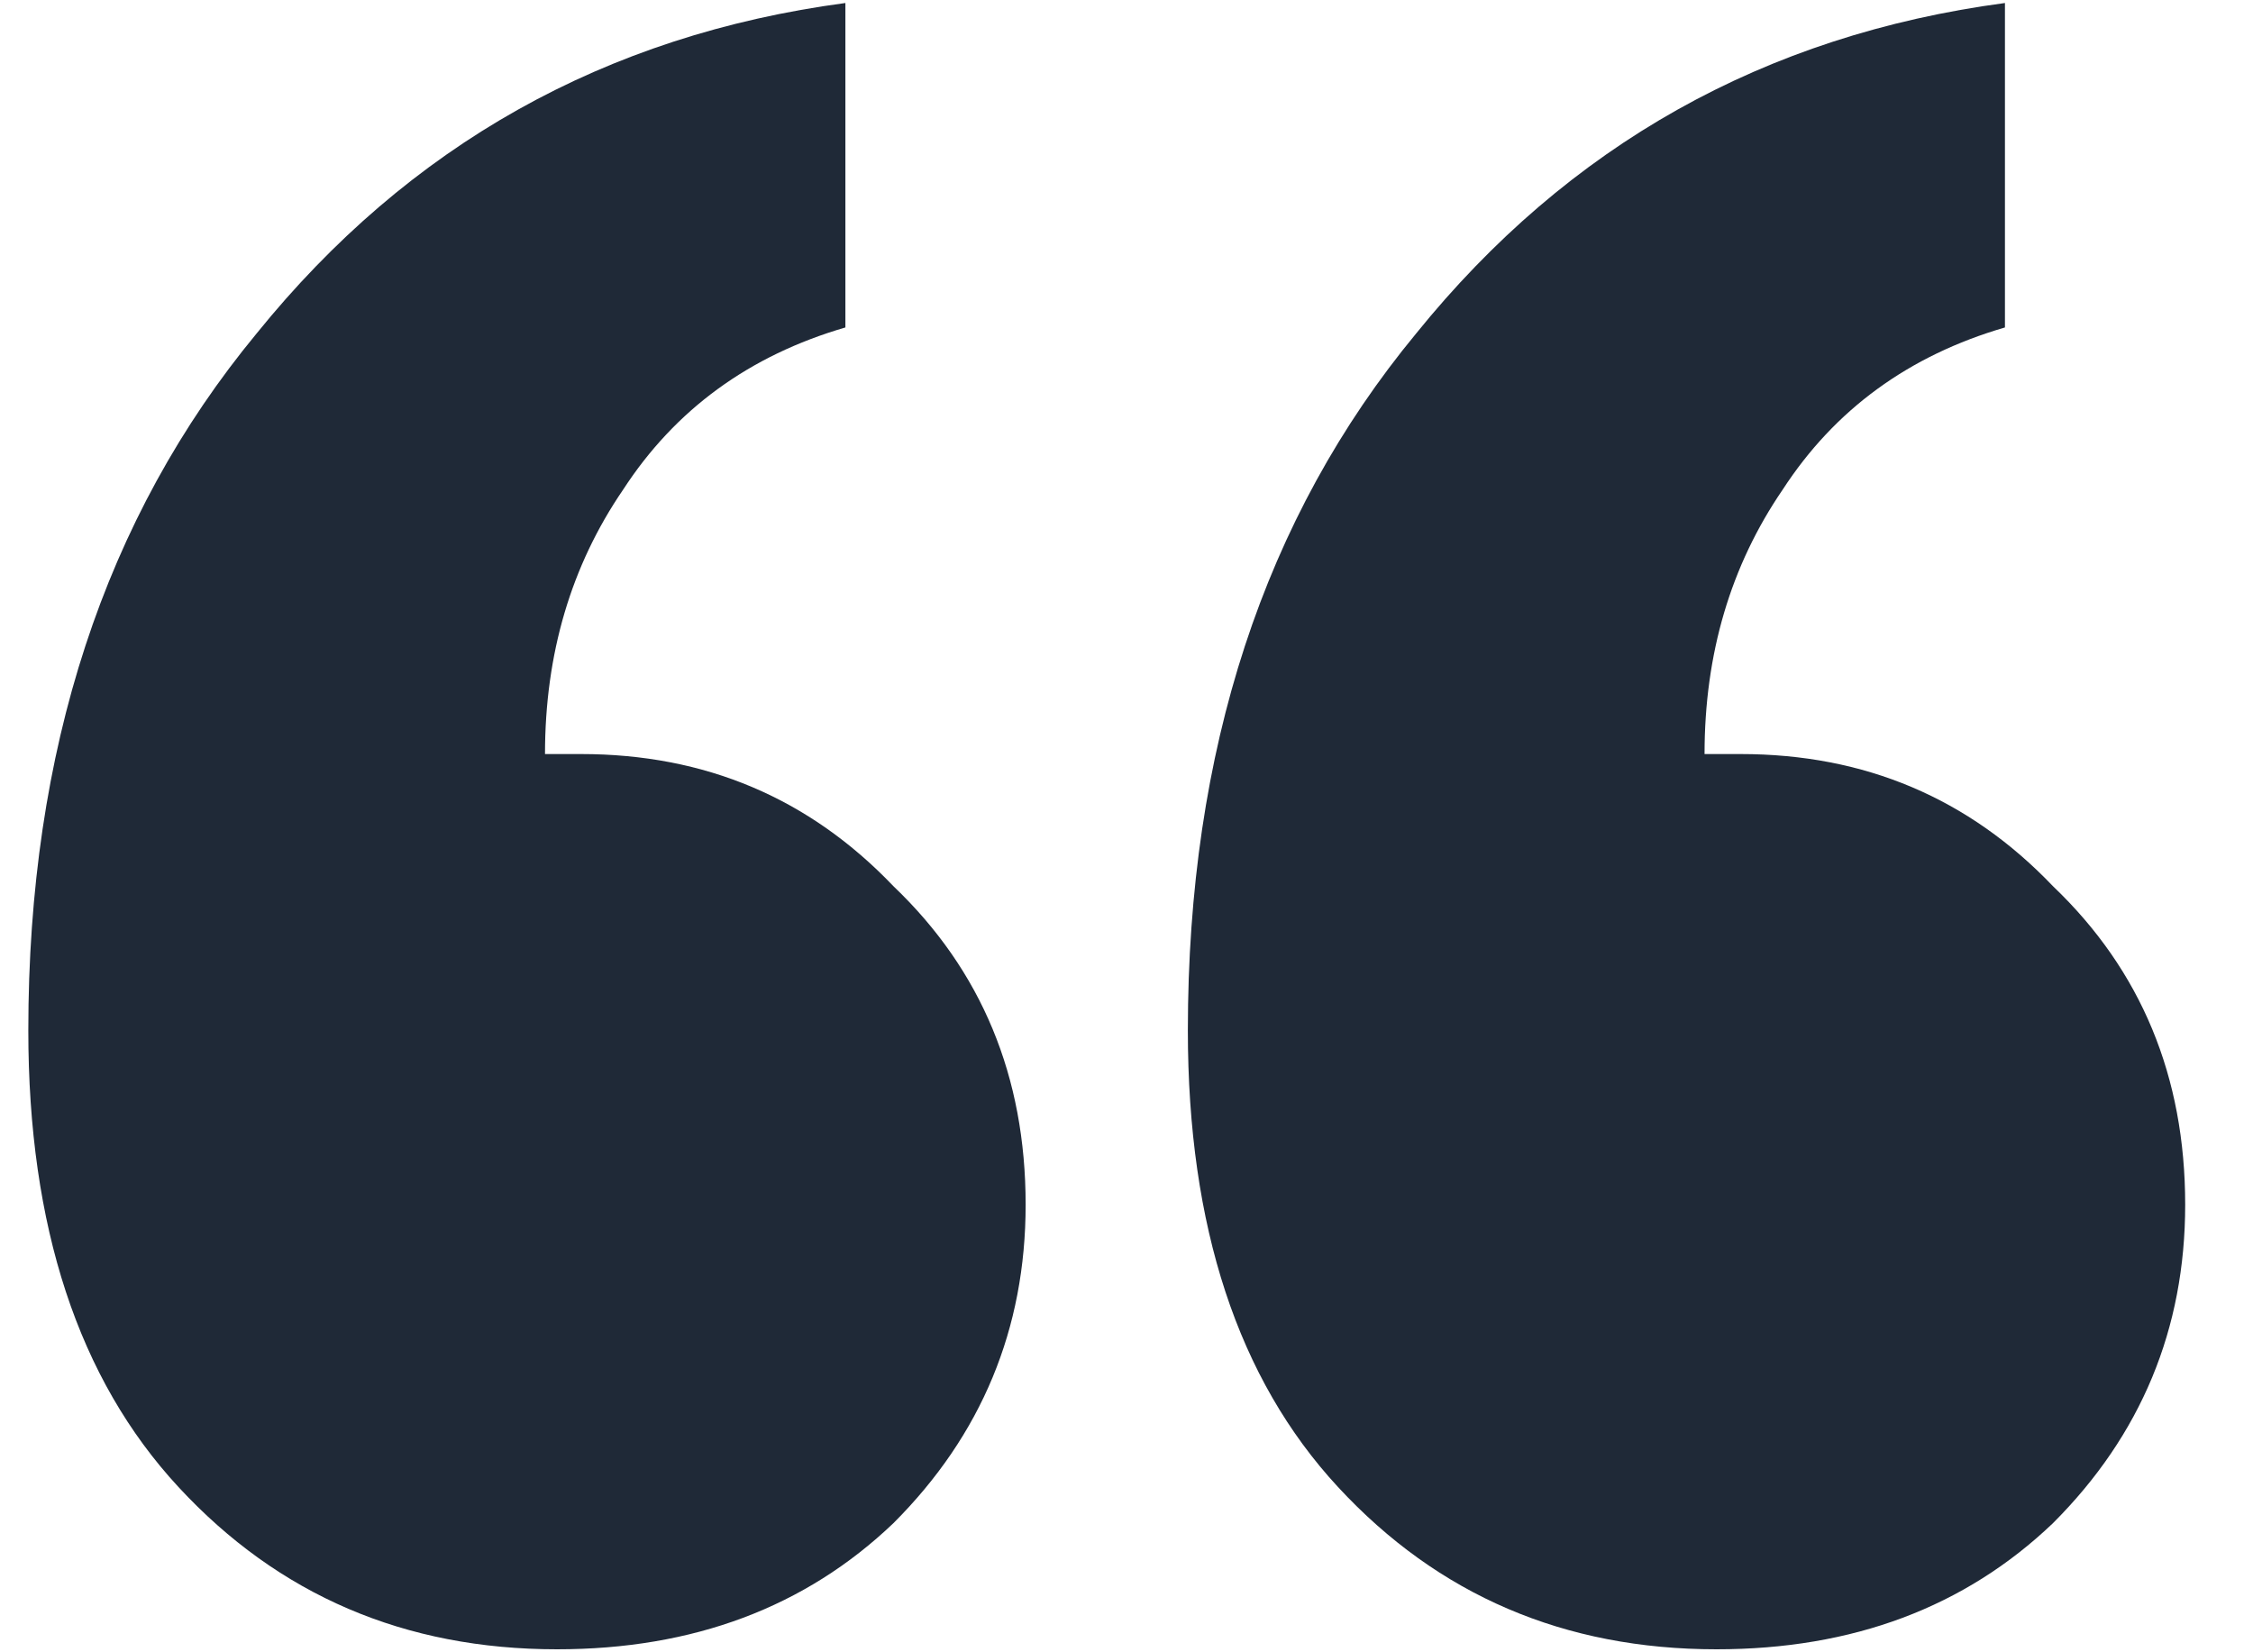 <svg xmlns="http://www.w3.org/2000/svg" width="30" height="22" viewBox="0 0 30 22" fill="none"><path d="M7.737 10.04C9.39 10.04 10.777 10.627 11.897 11.8C13.07 12.92 13.657 14.333 13.657 16.04C13.657 17.693 13.07 19.107 11.897 20.28C10.724 21.4 9.23 21.96 7.417 21.96C5.39 21.96 3.71 21.24 2.377 19.8C1.044 18.36 0.377 16.333 0.377 13.72C0.377 9.987 1.39 6.893 3.417 4.44C5.444 1.933 8.057 0.467 11.257 0.04V4.36C9.977 4.733 8.99 5.453 8.297 6.52C7.604 7.533 7.257 8.707 7.257 10.04H7.737ZM23.177 10.04C24.83 10.04 26.217 10.627 27.337 11.8C28.51 12.92 29.097 14.333 29.097 16.04C29.097 17.693 28.51 19.107 27.337 20.28C26.164 21.4 24.67 21.96 22.857 21.96C20.83 21.96 19.15 21.24 17.817 19.8C16.484 18.36 15.817 16.333 15.817 13.72C15.817 9.987 16.83 6.893 18.857 4.44C20.884 1.933 23.497 0.467 26.697 0.04V4.36C25.417 4.733 24.43 5.453 23.737 6.52C23.044 7.533 22.697 8.707 22.697 10.04H23.177Z" fill="#1F2937"></path></svg>